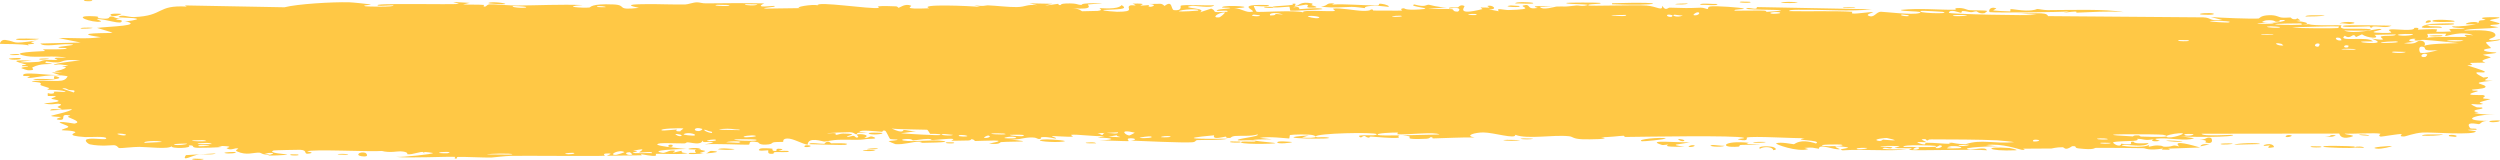 <svg width="125" height="8" viewBox="0 0 125 8" fill="none" xmlns="http://www.w3.org/2000/svg">
<path d="M9.672 7.936C9.749 7.926 10.06 7.951 10.195 7.946C10.042 8.054 9.393 7.973 9.672 7.936ZM23.486 0.143C23.374 0.17 23.262 0.196 23.151 0.223C23.468 0.24 23.895 0.221 24.19 0.246C24.238 0.25 24.113 0.327 24.227 0.33C24.341 0.334 24.319 0.229 24.485 0.218C24.671 0.205 25.523 0.278 25.818 0.277C26.922 0.27 28.035 0.21 29.141 0.253C27.999 0.331 29.15 0.41 29.469 0.376C29.54 0.368 29.529 0.173 30.674 0.222C31.402 0.254 30.73 0.533 31.945 0.393C31.011 0.198 31.929 0.211 32.661 0.205C32.788 0.204 33.807 0.233 34.257 0.224C34.411 0.221 34.646 0.119 34.85 0.116C34.991 0.115 35.097 0.171 35.306 0.168C36.28 0.155 37.237 0.151 38.213 0.17C37.643 0.432 38.66 0.282 38.706 0.294C38.938 0.366 37.887 0.386 38.303 0.43C38.884 0.422 39.464 0.414 40.045 0.406C39.569 0.374 40.676 0.185 40.88 0.271C40.79 0.039 43.527 0.473 43.944 0.395C44.031 0.379 43.463 0.264 44.78 0.317C44.923 0.323 44.869 0.393 44.944 0.386C44.989 0.382 45.26 0.159 45.549 0.282C45.654 0.327 44.979 0.474 46.462 0.415C45.871 0.188 48.518 0.292 49.005 0.349C48.908 0.318 48.81 0.288 48.713 0.258C49.194 0.34 49.281 0.263 49.39 0.267C49.827 0.284 50.428 0.361 50.835 0.354C51.311 0.346 51.312 0.205 51.868 0.26C51.736 0.229 51.604 0.198 51.473 0.167C51.856 0.174 52.24 0.182 52.623 0.189C51.735 0.376 52.815 0.198 52.886 0.194C52.999 0.187 52.836 0.264 53.026 0.254C53.046 0.253 53.017 0.181 53.31 0.173C53.921 0.156 53.824 0.246 54.081 0.245C54.104 0.245 54.022 0.18 54.465 0.165C55.874 0.116 54.458 0.214 54.404 0.223C54.333 0.235 54.816 0.506 53.62 0.41C54.022 0.441 54.062 0.56 54.107 0.563C54.147 0.566 54.843 0.549 54.882 0.545C55.224 0.504 54.923 0.422 54.989 0.408C55.044 0.396 55.882 0.502 56.079 0.256C56.48 0.483 55.848 0.462 55.175 0.497C55.077 0.544 55.816 0.589 55.855 0.589C56.808 0.589 56.28 0.402 56.488 0.282C56.598 0.22 56.986 0.347 56.628 0.18C57.493 0.162 56.968 0.259 57.024 0.274C57.108 0.295 57.411 0.247 57.449 0.253C57.504 0.263 57.311 0.321 57.53 0.341C57.567 0.344 57.92 0.244 57.465 0.197C58.073 0.211 58.023 0.126 58.229 0.297C58.648 -0.027 58.533 0.489 58.699 0.507C59.138 0.555 59.01 0.3 59.033 0.288C59.193 0.208 60.408 0.296 60.709 0.259C60.59 0.443 59.746 0.261 59.557 0.297C58.927 0.415 60.444 0.388 59.987 0.619C60.179 0.556 60.37 0.492 60.562 0.429C60.913 0.577 60.415 0.642 61.361 0.588C61.516 0.46 60.692 0.608 60.857 0.507C60.955 0.448 61.503 0.435 61.514 0.404C61.525 0.367 61.029 0.411 61.107 0.353C61.278 0.229 63.086 0.347 61.709 0.415C62.093 0.413 62.291 0.661 62.624 0.584C62.839 0.534 61.628 0.191 63.445 0.254C63.484 0.371 62.719 0.289 62.699 0.298C62.671 0.311 62.809 0.575 62.833 0.588C62.918 0.631 64.773 0.489 65.165 0.622C65.01 0.469 66.567 0.595 66.737 0.548C66.782 0.535 66.614 0.442 66.662 0.432C66.963 0.373 67.777 0.54 68.155 0.544C68.578 0.549 68.525 0.468 68.548 0.469C68.734 0.473 68.586 0.528 68.699 0.528C68.871 0.527 70.052 0.539 70.111 0.527C70.129 0.524 69.936 0.431 70.193 0.414C70.238 0.411 70.21 0.52 70.972 0.473C71.89 0.416 70.334 0.337 70.716 0.222C71.306 0.385 71.287 0.224 71.446 0.237C71.502 0.241 71.914 0.379 72.361 0.37C72.04 0.392 71.719 0.414 71.398 0.437C71.713 0.461 72.327 0.431 72.587 0.458C72.714 0.472 72.609 0.584 72.885 0.581C72.944 0.58 73.176 0.305 72.454 0.428C72.396 0.33 72.739 0.394 72.899 0.366C72.923 0.362 73.018 0.198 73.222 0.3C73.27 0.325 72.738 0.804 74.111 0.457C74.155 0.446 74.001 0.386 74.045 0.374C74.074 0.365 74.425 0.39 74.463 0.381C74.503 0.372 74.334 0.307 74.381 0.294C74.623 0.227 74.94 0.487 74.441 0.467C74.608 0.499 74.775 0.531 74.941 0.563C74.763 0.368 75.203 0.508 75.433 0.502C76.91 0.464 75.921 0.337 76.175 0.271C76.584 0.165 76.272 0.5 76.878 0.399C76.934 0.39 76.201 0.248 77.632 0.328C77.421 0.333 77.21 0.339 76.999 0.345C77.121 0.534 77.761 0.332 77.811 0.329C78.373 0.303 77.993 0.371 78.827 0.274C78.902 0.265 79.064 0.312 79.224 0.288C79.884 0.192 78.352 0.23 78.31 0.154C78.29 0.116 79.938 0.126 79.995 0.143C80.235 0.222 79.248 0.178 79.436 0.276C79.504 0.311 81.853 0.239 82.325 0.278C82.868 0.322 83.113 0.578 83.117 0.29C83.27 0.573 83.406 0.38 83.475 0.382C84.316 0.408 84.318 0.411 85.039 0.384C85.198 0.378 85.332 0.464 85.389 0.449C85.421 0.441 85.36 0.349 85.521 0.321C85.744 0.282 87.084 0.376 87.184 0.427C87.284 0.478 86.618 0.449 86.737 0.533C87.219 0.541 87.681 0.52 88.166 0.529C88.368 0.533 88.264 0.591 88.351 0.593C88.388 0.593 89.084 0.542 89.055 0.52C88.986 0.47 86.837 0.504 87.403 0.402C87.512 0.382 87.898 0.516 87.836 0.353C89.756 0.39 91.675 0.427 93.595 0.464C92.492 0.587 91.251 0.477 90.096 0.489C89.937 0.49 89.402 0.474 89.467 0.557C90.449 0.578 91.671 0.535 92.614 0.589C92.644 0.591 92.533 0.665 92.646 0.677C92.858 0.699 93.546 0.579 93.661 0.61C93.681 0.617 93.29 0.715 93.409 0.778C93.714 0.937 93.792 0.583 94.055 0.588C94.258 0.591 95.624 0.762 95.964 0.654C96.326 0.539 94.957 0.587 95.058 0.493C95.984 0.398 96.922 0.499 97.796 0.488C97.812 0.487 97.678 0.413 97.873 0.403C98.213 0.385 98.302 0.49 98.467 0.507C98.646 0.524 99.276 0.509 99.361 0.548C99.371 0.553 99.243 0.657 99.224 0.659C98.95 0.702 98.852 0.567 98.827 0.566C98.733 0.561 98.641 0.612 98.555 0.609C98.414 0.604 98.336 0.556 98.15 0.552C98.022 0.549 98.146 0.641 98.022 0.637C97.977 0.635 97.487 0.425 97.441 0.639C97.427 0.706 101.435 0.793 101.835 0.739C101.492 0.713 101.148 0.688 100.804 0.662C101.502 0.725 102.34 0.554 102.4 0.806C104.988 0.827 107.575 0.848 110.163 0.868C110.625 0.89 110.372 1.052 111.132 1.005C110.936 0.953 110.739 0.902 110.543 0.85C110.932 0.886 112.659 0.957 112.938 0.924C112.975 0.919 113.025 0.772 113.456 0.76C113.839 0.748 113.901 0.859 114.105 0.88C114.277 0.897 114.47 0.868 114.521 0.874C114.56 0.879 114.576 0.947 114.67 0.958C114.967 0.995 114.726 0.805 115.021 1.023C114.949 1.031 114.878 1.039 114.806 1.048C115.165 1.079 115.655 1.178 115.126 1.227C115.035 1.235 115.113 1.17 115.046 1.17C112.392 1.182 114.511 1.309 115.441 1.208C115.68 1.304 117.018 1.245 117.063 1.264C117.125 1.292 116.895 1.369 117.196 1.436C117.259 1.45 119.048 1.396 118.404 1.524C118.271 1.551 117.413 1.523 117.206 1.527C117.693 1.731 118.834 1.438 118.962 1.446C119.479 1.478 117.968 1.623 119.134 1.647C120.03 1.665 119.188 1.528 119.533 1.47C119.727 1.437 120.741 1.588 120.714 1.393C121.062 1.372 120.858 1.475 120.901 1.483C120.943 1.489 121.628 1.431 121.85 1.472C121.877 1.477 121.792 1.578 121.82 1.587C121.874 1.601 122.535 1.581 122.561 1.572C122.578 1.566 122.421 1.477 122.485 1.456C122.561 1.431 123.196 1.452 123.231 1.427C123.281 1.388 122.496 1.413 122.627 1.314C122.988 1.339 123.577 1.273 123.816 1.193C123.758 1.216 123.407 1.219 123.285 1.211C123.343 1.066 124.095 1.068 123.838 1.183C124.002 1.121 123.89 1.088 123.982 1.03C124.006 1.015 124.239 1.012 124.283 0.987C124.289 0.982 124.049 0.927 124.097 0.898C124.184 0.844 124.889 0.856 124.947 0.87C125.109 0.91 124.534 0.958 124.487 1.019C124.48 1.029 124.968 1.149 124.976 1.159C125.004 1.273 124.461 1.191 124.523 1.294C124.657 1.315 124.792 1.337 124.926 1.359C124.408 1.462 123.448 1.409 123.201 1.527C123.97 1.492 124.774 1.496 124.773 1.762C124.772 1.874 124.44 1.94 124.453 1.968C124.502 2.07 124.963 1.959 124.98 1.965C124.994 1.971 125 1.977 125 1.983C125 1.983 125 1.983 125 1.983C125 2.042 124.343 2.085 124.311 2.113C124.255 2.161 124.548 2.36 124.547 2.404C124.537 2.413 124.069 2.46 124.227 2.537C124.387 2.615 124.796 2.616 124.81 2.624C124.888 2.671 124.173 2.713 124.151 2.741C124.14 2.754 124.524 2.84 124.536 2.864C124.545 2.889 124.253 2.942 124.138 3.02C124.052 3.078 124.302 3.122 124.258 3.131C124.227 3.137 123.55 3.136 123.517 3.146C123.468 3.161 123.626 3.23 123.603 3.247C123.57 3.272 123.352 3.247 123.38 3.272C123.402 3.291 124.248 3.529 124.243 3.592C124.233 3.7 123.337 3.451 124.171 3.878C124.177 3.881 124.38 3.851 124.385 3.853C124.511 3.932 123.86 4.053 124.656 4.032C123.175 4.168 124.472 4.194 124.252 4.376C124.168 4.446 123.594 4.475 123.591 4.486C123.647 4.575 123.83 4.506 123.892 4.549C123.926 4.574 123.412 4.667 123.528 4.728C123.588 4.76 124.133 4.749 124.156 4.755C124.371 4.813 124.107 4.875 124.154 4.916C124.186 4.944 124.515 4.946 124.523 4.951C124.537 4.961 124.09 5.072 123.997 5.111C123.927 5.141 124.192 5.189 124.143 5.202C123.845 5.28 123.213 5.08 123.822 5.36C123.86 5.378 124.09 5.371 124.097 5.374C124.24 5.453 123.815 5.46 123.739 5.525C123.608 5.637 124.219 5.575 123.711 5.654C124.092 5.727 124.304 5.724 124.75 5.704C123.516 5.761 123.081 6.051 124.45 6.043C124.015 6.039 124.063 6.203 123.933 6.206C123.852 6.207 123.22 6.044 123.51 6.41C123.546 6.455 123.93 6.397 123.81 6.491C122.889 6.467 123.79 6.55 123.791 6.563C123.779 6.778 121.529 6.601 121.142 6.626C120.693 6.654 120.294 6.824 120.197 6.824C119.876 6.824 120.142 6.738 120.071 6.707C119.998 6.675 119.085 6.84 119.04 6.831C118.863 6.795 119.042 6.693 119.024 6.688C118.805 6.625 117.579 6.705 117.236 6.681C117.247 6.747 117.936 6.753 117.506 6.859C117.005 6.983 116.976 6.691 116.963 6.678C114.668 6.681 112.373 6.684 110.078 6.687C110.107 6.842 111.607 6.725 111.641 6.745C111.842 6.866 109.307 6.864 108.996 6.809C109.233 6.843 109.469 6.876 109.705 6.91C109.302 7.088 108.409 6.856 107.826 6.935C107.637 6.961 107.999 7.03 107.992 7.034C107.78 7.104 107.44 7.05 107.694 6.957C107.177 7.046 107.253 6.948 106.856 6.94C106.835 6.94 107.006 7.012 106.692 7.042C106.545 7.056 105.76 7.056 105.655 7.119C105.612 7.146 106.01 7.425 106.059 7.185C106.912 7.302 106.332 7.075 106.663 7.081C106.714 7.082 106.597 7.216 107.432 7.153C107.273 7.395 106.312 7.214 106.147 7.243C105.807 7.303 107.207 7.428 107.464 7.24C107.344 7.429 107.564 7.265 107.876 7.273C108.218 7.281 108.069 7.338 108.254 7.338C108.759 7.339 108.55 7.206 108.966 7.326C108.56 6.954 109.68 7.277 110.006 7.375C109.475 7.393 108.944 7.412 108.413 7.431C108.444 7.451 108.474 7.47 108.504 7.49C108.364 7.487 108.225 7.484 108.085 7.481C108.107 7.463 108.13 7.444 108.152 7.425C107.431 7.547 107.255 7.41 107.196 7.409C106.439 7.393 105.564 7.394 104.799 7.394C104.684 7.394 104.763 7.515 103.926 7.42C103.659 7.39 103.911 7.295 103.608 7.309C103.23 7.566 103.237 7.361 103.124 7.361C102.801 7.361 102.604 7.425 102.574 7.425C102.175 7.435 101.59 7.425 101.152 7.434C101.144 7.435 101.372 7.514 101.087 7.491C100.987 7.482 100.09 7.145 99.306 7.255C99.51 7.278 99.714 7.301 99.918 7.323C99.678 7.291 97.998 7.377 98.409 7.467C98.661 7.522 99.275 7.305 99.343 7.514C98.784 7.451 95.696 7.545 95.455 7.496C95.422 7.489 95.626 7.421 95.581 7.413C95.545 7.406 94.838 7.422 94.744 7.396C94.688 7.381 95 7.339 94.975 7.314C94.953 7.297 94.069 7.268 94.019 7.353C94.236 7.319 94.846 7.349 94.526 7.42C94.485 7.429 94.272 7.374 94.222 7.386C93.758 7.49 95.144 7.465 95.358 7.466C94.488 7.574 93.141 7.446 92.133 7.517C91.726 7.446 92.737 7.409 92.276 7.35C91.32 7.229 92.022 7.448 91.992 7.457C91.754 7.529 90.945 7.146 90.945 7.437C90.598 7.393 90.71 7.356 90.221 7.395C90.285 7.415 90.35 7.435 90.414 7.455C89.871 7.624 88.721 7.198 88.807 7.166C89.039 7.079 89.638 7.214 89.689 7.211C89.764 7.206 89.974 6.91 90.802 7.175C91.141 6.977 89.489 7.041 90.241 6.906C89.733 6.928 87.644 6.79 87.344 6.877C87.308 6.888 87.475 7.086 86.959 6.985C86.714 6.937 87.305 6.935 87.192 6.89C86.848 6.752 82.156 6.84 81.265 6.848C81.207 6.848 81.228 6.787 81.171 6.787C80.997 6.789 80.361 6.88 80.048 6.852C80.696 6.966 79.438 6.974 79.118 6.962C78.633 6.943 78.663 6.835 78.453 6.812C77.645 6.724 76.392 6.98 75.764 6.74C75.799 6.978 74.678 6.624 74.168 6.622C73.769 6.62 73.19 6.777 73.728 6.873C73.039 6.862 72.314 6.906 71.667 6.921C71.56 6.923 71.707 6.853 71.525 6.859C71.508 6.86 71.486 6.929 71.329 6.937C70.037 6.997 70.665 6.85 70.424 6.807C70.288 6.783 70.188 6.771 70.115 6.767C70.868 6.754 71.737 6.727 71.97 6.725C71.772 6.572 70.3 6.754 69.869 6.713C69.854 6.711 69.906 6.628 69.891 6.627C69.891 6.627 69.89 6.627 69.89 6.627C69.728 6.621 68.7 6.652 68.912 6.751C68.968 6.778 69.442 6.778 70.004 6.769C69.852 6.788 69.965 6.882 69.938 6.886C69.613 6.932 68.816 6.841 68.533 6.828C68.469 6.825 68.473 6.886 68.463 6.886C68.206 6.872 68.311 6.7 68.047 6.877C67.582 6.663 68.92 6.846 68.826 6.707C68.753 6.599 65.781 6.657 65.79 6.826C65.78 6.808 65.739 6.785 65.655 6.76C65.469 6.703 64.642 6.721 64.499 6.752C64.475 6.758 64.485 6.922 64.455 6.923C64.38 6.927 63.369 6.799 62.992 6.896C63.196 6.918 63.399 6.941 63.603 6.964C62.372 6.966 62.562 7.015 62.972 7.064C62.993 7.064 63.013 7.07 63.033 7.071C63.351 7.107 63.758 7.142 63.764 7.155C63.788 7.204 61.699 7.232 62.1 7.08C62.156 7.059 63.123 7.127 62.644 7.018C62.561 6.999 61.94 7.03 61.907 7.018C61.689 6.939 63.045 6.833 62.879 6.72C62.55 6.828 62.128 6.771 61.75 6.799C61.579 6.811 61.536 6.894 61.515 6.895C61.199 6.916 61.376 6.83 61.271 6.833C61.214 6.834 60.59 7.017 60.708 6.765C58.652 6.95 60.139 6.95 61.4 6.936C61.002 7.028 60.221 6.984 59.87 7.005C59.744 7.013 59.819 7.097 59.606 7.114C59.169 7.148 57.081 7.052 56.538 7.029C56.872 6.999 56.774 6.907 56.516 6.914C56.258 6.92 56.475 7.043 56.425 7.056C56.371 7.069 55.161 7.011 54.96 7.027C55.87 6.983 55.665 6.891 54.892 6.882C55.004 6.856 55.115 6.829 55.227 6.803C54.774 6.84 53.822 6.7 53.56 6.742C53.519 6.748 53.666 6.825 53.643 6.829C53.413 6.862 52.632 6.783 52.596 6.81C52.565 6.831 52.898 6.896 52.774 6.928C52.748 6.934 52.427 6.83 52.111 6.856C51.993 6.865 52.064 6.938 52.034 6.942C51.788 6.977 51.933 6.855 51.483 6.875C51.152 6.889 50.907 7.009 50.45 6.969C51.948 7.122 50.689 7.058 50.063 7.105C49.962 7.112 50.048 7.244 49.448 7.18C50.725 6.941 49.084 7.053 48.749 7.051C48.73 7.05 48.724 6.963 48.56 6.961C48.546 6.962 48.566 7.02 48.413 7.025C46.962 7.068 47.89 7.001 47.614 6.943C47.497 6.918 46.791 7.001 46.601 7.003C46.557 7.004 46.578 6.942 46.409 6.945C46.109 6.949 45.842 7.014 45.644 7.02C45.621 7.02 45.62 6.923 45.246 6.955C45.141 6.963 45.023 6.998 45.172 7.025C45.668 7.117 46.608 6.959 47.168 7.05C47.678 7.133 46.068 7.141 45.984 7.141C45.953 7.141 46.268 7.094 45.948 7.084C45.675 7.076 45.177 7.243 44.77 7.207C44.739 7.204 44.414 7.062 44.429 7.054C44.443 7.048 44.942 7.018 44.869 6.977C44.861 6.972 44.544 6.973 44.502 6.942C44.452 6.905 44.315 6.541 44.247 6.532C44.073 6.51 44.186 6.593 44.074 6.587C43.833 6.575 42.997 6.467 42.97 6.593C43.108 6.601 43.246 6.608 43.384 6.616C42.615 6.629 42.943 6.682 42.834 6.706C42.717 6.732 42.75 6.621 42.491 6.61C42.434 6.608 41.351 6.631 41.37 6.678C41.97 6.604 41.748 6.741 41.775 6.743C41.88 6.752 42.014 6.675 42.155 6.677C43.146 6.689 42.147 6.81 42.381 6.841C42.461 6.852 42.622 6.786 42.656 6.79C42.767 6.8 42.769 6.886 42.843 6.879C43.016 6.863 42.814 6.742 42.828 6.735C42.982 6.659 43.587 6.754 43.21 6.886C43.437 6.934 43.463 6.773 43.642 6.837C43.999 6.965 43.465 6.932 43.32 6.953C42.801 7.029 42.647 6.968 41.912 6.989C41.647 6.996 41.334 7.074 41.211 7.079C41.134 7.081 40.403 6.81 40.382 7.235C40.098 7.194 39.652 6.913 39.36 6.926C39.097 6.938 39.181 7.088 39.156 7.094C39.119 7.103 38.801 7.092 38.694 7.113C38.568 7.138 38.631 7.195 38.431 7.219C37.934 7.277 37.947 7.123 37.896 7.113C37.303 6.998 37.563 7.216 37.431 7.234C37.309 7.25 35.592 7.166 35.231 7.221C35.378 7.19 35.525 7.16 35.672 7.129C35.409 7.033 35.13 7.189 35.125 7.018C35.072 7.295 34.529 7.11 34.365 7.117C34.301 7.12 34.306 7.167 34.226 7.169C33.911 7.177 33.203 7.14 33.032 7.164C32.295 7.267 34.18 7.438 34.329 7.449C34.032 7.446 32.351 7.508 33.123 7.641C33.243 7.662 33.454 7.538 33.522 7.533C33.976 7.501 33.618 7.612 33.654 7.623C33.715 7.64 34.014 7.532 34.092 7.545C34.119 7.549 33.949 7.65 34.382 7.652C34.169 7.75 32.952 7.67 32.792 7.693C32.736 7.701 33.092 7.91 32.05 7.707C32.063 7.726 32.075 7.746 32.087 7.765C31.507 7.773 30.927 7.781 30.347 7.789C30.41 7.745 30.735 7.655 30.325 7.674C30.089 7.685 30.264 7.784 30.242 7.787C30.03 7.815 26.28 7.781 25.553 7.793C25.306 7.796 24.617 7.876 24.564 7.878C24.25 7.886 23.137 7.834 22.915 7.845C22.777 7.852 22.908 7.935 22.785 7.931C22.669 7.927 22.789 7.847 22.755 7.844C22.471 7.815 20.32 7.92 19.81 7.844C20.122 7.867 21.68 7.707 21.648 7.65C21.642 7.642 21.263 7.581 21.185 7.611C21.056 7.541 20.613 7.753 20.372 7.711C20.345 7.707 20.452 7.588 20.022 7.566C19.874 7.559 19.486 7.652 19.095 7.548C18.53 7.598 15.558 7.444 15.354 7.571C15.348 7.578 15.767 7.622 15.484 7.674C15.108 7.744 15.446 7.51 15.008 7.489C14.942 7.486 13.723 7.51 13.683 7.524C13.314 7.656 14.379 7.709 14.364 7.725C14.327 7.763 13.442 7.786 13.406 7.777C13.372 7.768 14.094 7.594 13.226 7.66C13.326 7.681 13.425 7.701 13.524 7.722C13.117 7.763 13.078 7.642 12.979 7.635C12.672 7.612 12.339 7.795 11.847 7.568C11.717 7.508 11.933 7.442 11.917 7.433C11.761 7.352 11.561 7.568 11.326 7.407C11.308 7.395 11.855 7.298 10.899 7.298C10.965 7.313 11.031 7.329 11.097 7.344C10.962 7.379 9.994 7.399 9.864 7.391C9.483 7.367 9.815 7.256 9.433 7.27C9.678 7.422 8.515 7.442 8.582 7.311C8.42 7.475 7.432 7.348 6.967 7.344C6.674 7.342 6.077 7.414 5.984 7.405C5.87 7.395 5.905 7.283 5.7 7.258C5.642 7.251 5.032 7.333 4.497 7.217C4.393 7.194 4.175 7.004 4.368 6.957C4.698 6.875 5.322 7.029 5.314 6.916C5.305 6.796 4.464 6.867 4.238 6.852C3.193 6.779 3.797 6.651 3.77 6.612C3.7 6.518 3.129 6.521 3.105 6.513C3.007 6.475 3.411 6.401 3.417 6.343C3.425 6.269 2.875 6.134 3 6.108C3.179 6.073 3.684 6.185 3.716 6.18C4.134 6.107 3.562 5.934 3.404 5.85C3.356 5.824 3.547 5.781 3.507 5.773C2.902 5.657 3.379 6.016 2.977 5.992C2.618 5.97 3.08 5.857 3.066 5.851C3.049 5.844 2.619 5.838 2.552 5.797C2.519 5.777 3.635 5.556 3.588 5.457C3.232 5.479 2.876 5.501 2.52 5.523C2.492 5.394 3.004 5.489 3.057 5.476C3.164 5.449 2.867 5.384 2.879 5.343C2.886 5.317 3.235 5.224 2.92 5.186C2.812 5.173 2.584 5.263 2.19 5.171C3.563 5.053 2.611 4.98 2.571 4.935C2.531 4.889 3.187 4.781 2.391 4.8C2.357 4.549 2.408 4.721 2.634 4.677C2.911 4.622 2.271 4.54 3.283 4.602C3.226 4.485 2.412 4.493 2.369 4.484C2.332 4.475 2.513 4.417 2.448 4.398C1.686 4.171 2.21 4.274 1.989 4.129C1.969 4.116 1.248 4.063 1.797 4.041C2.797 4.003 3.214 4.17 3.382 3.813C2.643 3.659 1.747 3.889 1.522 3.893C1.178 3.898 1.535 3.825 1.492 3.805C1.478 3.799 1.181 3.805 1.177 3.799C0.966 3.527 2.497 3.794 2.979 3.747C2.85 3.706 2.721 3.666 2.591 3.625C2.767 3.623 2.942 3.622 3.117 3.62C2.282 3.538 3.088 3.589 3.296 3.369C3.343 3.32 2.794 3.404 3.42 3.267C2.958 3.235 3.106 3.19 2.688 3.252C2.699 3.164 3.639 3.065 4.01 3.019C2.699 2.92 3.447 3.244 2.314 3.073C2.104 3.182 2.645 3.161 2.6 3.179C2.442 3.243 2.071 3.141 1.624 3.368C1.551 3.405 1.859 3.52 1.403 3.514C1.353 3.513 1.062 3.415 1.066 3.408C1.105 3.331 1.392 3.36 1.404 3.328C1.415 3.298 1.094 3.316 1.093 3.308C1.083 3.211 1.361 3.271 1.321 3.241C1.234 3.175 0.079 2.968 1.586 3.029C0.334 3.137 1.426 3.135 1.913 3.093C2.037 3.083 2.069 3.025 2.246 3.005C2.473 2.979 2.74 3.007 2.858 2.996C2.985 2.985 2.264 2.849 3.306 2.89C2.776 2.754 1.84 2.898 1.319 2.804C0.268 2.612 2.051 2.571 2.237 2.552C2.287 2.547 2.121 2.469 2.154 2.465C2.208 2.457 3.22 2.493 3.32 2.429C3.419 2.365 2.949 2.432 2.918 2.365C2.896 2.32 4.117 2.24 3.456 2.209C3.001 2.188 2.161 2.369 2.02 2.175C2.69 2.159 3.36 2.142 4.03 2.126C3.663 2.052 3.296 1.978 2.929 1.904C3.681 1.881 4.332 1.964 5.046 1.858C3.33 1.621 5.603 1.669 5.628 1.64C5.636 1.623 4.961 1.43 4.852 1.395C5.451 1.321 7.269 1.285 6.205 1.047C6.399 1.1 6.866 0.968 6.86 0.958C6.801 0.853 5.781 0.921 5.947 0.826C6.14 0.716 6.41 0.865 6.707 0.853C8.229 0.791 7.811 0.243 9.337 0.329C9.307 0.31 9.277 0.29 9.246 0.271C10.905 0.302 12.564 0.333 14.223 0.364C14.872 0.197 16.599 0.095 17.448 0.113C17.619 0.117 18.457 0.205 18.521 0.22C18.638 0.25 17.993 0.261 18.285 0.316C18.346 0.328 19.766 0.364 19.665 0.271C19.506 0.26 19.008 0.307 18.926 0.285C18.353 0.127 22.731 0.253 22.948 0.19C22.851 0.159 22.754 0.129 22.657 0.098C22.933 0.113 23.21 0.128 23.486 0.143ZM10.792 7.67C10.626 7.765 10.211 7.694 9.965 7.72C9.626 7.757 9.049 8.119 9.298 7.756C9.796 7.728 10.294 7.699 10.792 7.67ZM18.072 7.811C17.738 7.76 17.997 7.557 18.271 7.642C18.302 7.651 18.524 7.879 18.072 7.811ZM14.57 7.714C14.585 7.712 14.873 7.717 14.883 7.72C15.142 7.802 14.272 7.785 14.57 7.714ZM31.487 7.61C31.119 7.619 31.386 7.803 31.615 7.728C31.629 7.723 31.512 7.61 31.487 7.61ZM31.226 7.606C30.94 7.441 30.364 7.775 30.822 7.741C30.866 7.738 31.239 7.614 31.226 7.606ZM16.882 7.73C16.919 7.667 17.264 7.697 17.411 7.712C17.407 7.77 17.026 7.723 16.882 7.73ZM25.618 7.712C25.633 7.663 24.435 7.665 24.353 7.731C24.542 7.703 25.604 7.757 25.618 7.712ZM28.689 7.643C28.659 7.634 28.245 7.647 28.257 7.691C28.459 7.749 28.826 7.682 28.689 7.643ZM34.794 7.646C34.816 7.635 34.506 7.355 35.24 7.539C35.348 7.566 34.963 7.639 35.002 7.649C35.082 7.669 35.145 7.678 35.196 7.679C34.854 7.702 34.499 7.713 34.465 7.696C34.303 7.616 34.784 7.65 34.794 7.646ZM37.999 7.438C38.069 7.392 38.519 7.416 38.621 7.435C38.639 7.439 38.562 7.558 38.765 7.549C38.928 7.542 38.684 7.419 39.001 7.439C39.322 7.459 38.894 7.546 38.922 7.552C38.959 7.56 39.455 7.505 39.439 7.577C39.428 7.63 38.897 7.594 38.766 7.605C38.598 7.619 38.801 7.707 38.521 7.689C38.344 7.677 38.442 7.522 38.405 7.514C38.374 7.508 37.757 7.597 37.999 7.438C37.999 7.438 37.999 7.438 37.999 7.438ZM35.289 7.672C35.263 7.678 35.233 7.68 35.196 7.679C35.227 7.677 35.258 7.675 35.289 7.672ZM11.757 7.603C11.931 7.65 11.415 7.711 11.22 7.649C11.217 7.599 11.729 7.595 11.757 7.603ZM35.606 7.546C36.114 7.585 35.74 7.638 35.289 7.672C35.432 7.643 35.435 7.534 35.606 7.546ZM21.185 7.611C21.206 7.622 21.22 7.64 21.221 7.67C21.165 7.638 21.16 7.62 21.185 7.611ZM22.37 7.664C22.776 7.574 21.951 7.577 21.956 7.642C21.958 7.666 22.353 7.667 22.37 7.664ZM31.959 7.619C31.922 7.61 32.499 7.339 31.661 7.543C32.109 7.575 31.637 7.604 31.644 7.628C31.662 7.696 32.413 7.631 32.58 7.66C32.71 7.538 32.082 7.648 31.96 7.619C31.96 7.619 31.96 7.619 31.959 7.619ZM43.775 7.503C43.673 7.575 43.35 7.552 43.132 7.548C43.233 7.476 43.556 7.499 43.775 7.503ZM100.811 7.514C99.317 7.58 99.124 7.288 100.49 7.403C100.517 7.406 100.901 7.484 100.811 7.514ZM87.993 7.438C87.852 7.311 88.318 7.29 88.624 7.343C88.693 7.355 88.949 7.484 88.657 7.509C88.666 7.355 88.214 7.296 87.993 7.438ZM35.893 7.465C36.041 7.38 36.496 7.44 36.736 7.453C36.59 7.523 36.105 7.491 35.893 7.465ZM95.903 7.361C95.746 7.352 95.639 7.463 95.666 7.472C95.788 7.514 96.082 7.424 95.903 7.361ZM34.423 7.452C34.402 7.401 35.005 7.352 35.047 7.478C34.919 7.469 34.438 7.484 34.423 7.452ZM43.364 7.465C43.27 7.44 43.755 7.393 43.901 7.419C43.89 7.473 43.425 7.482 43.364 7.465ZM93.369 7.399C93.228 7.389 92.875 7.386 92.836 7.431C92.788 7.487 93.304 7.468 93.369 7.399ZM119.598 7.302C119.615 7.322 119.07 7.467 118.827 7.431C118.367 7.361 119.578 7.288 119.598 7.302ZM97.393 7.304C97.838 7.41 97.344 7.308 97.364 7.419C97.663 7.423 98.407 7.428 97.895 7.319C97.796 7.298 97.532 7.311 97.393 7.304ZM96.983 7.267C96.935 7.303 96.615 7.416 96.892 7.408C97.02 7.404 97.226 7.278 96.983 7.267ZM116.218 7.352C115.82 7.253 117.646 7.306 117.699 7.323C117.727 7.332 117.745 7.341 117.755 7.348C117.822 7.317 118.167 7.311 118.207 7.39C118.104 7.384 117.821 7.391 117.788 7.382C117.774 7.378 117.764 7.375 117.756 7.371C117.635 7.439 116.295 7.37 116.218 7.352ZM113.192 7.251C113.648 7.106 113.728 7.352 113.689 7.36C113.193 7.461 113.516 7.279 113.501 7.271C113.466 7.256 113.114 7.341 113.193 7.251C113.193 7.251 113.192 7.251 113.192 7.251ZM115.598 7.311C115.617 7.308 115.999 7.316 116.015 7.319C116.329 7.402 115.246 7.381 115.598 7.311ZM40.414 7.265C40.688 7.29 40.419 7.38 40.237 7.348C40.222 7.344 40.172 7.244 40.414 7.265ZM96.764 7.292C96.701 7.274 95.075 7.21 95.173 7.347C95.311 7.331 97.158 7.401 96.764 7.292ZM84.618 7.258C84.904 7.259 84.592 7.388 84.439 7.34C84.382 7.322 84.545 7.258 84.618 7.258ZM33.61 7.335C33.313 7.405 33.374 7.168 33.632 7.249C33.642 7.252 33.622 7.332 33.61 7.335ZM86.907 7.333C85.919 7.411 86.153 7.002 87.438 7.14C87.398 7.158 87.358 7.176 87.317 7.194C88.801 7.256 87.419 7.223 87.056 7.246C86.918 7.255 87.033 7.323 86.908 7.333C86.908 7.333 86.908 7.333 86.907 7.333ZM83.11 7.251C82.158 6.96 83.976 7.149 84.497 7.111C83.992 7.231 83.334 7.213 84.228 7.336C82.92 7.36 83.465 7.244 83.413 7.234C83.351 7.224 83.151 7.263 83.11 7.251ZM85.621 7.249C85.676 7.24 86.091 7.299 86.24 7.29C86.031 7.389 85.256 7.306 85.621 7.249ZM110.019 7.318C110.053 7.24 110.138 7.183 110.466 7.212C110.364 7.251 110.156 7.285 110.019 7.318ZM10.477 7.261C10.252 7.256 9.803 7.226 9.941 7.308C9.956 7.315 10.477 7.307 10.477 7.261ZM92.043 7.229C91.996 7.219 90.756 7.213 91.184 7.298C91.313 7.324 92.441 7.313 92.043 7.229ZM98.462 7.238C98.358 7.238 97.936 7.252 97.928 7.271C97.899 7.334 98.416 7.299 98.462 7.238ZM9.341 7.182C9.311 7.174 8.623 7.188 8.698 7.226C8.842 7.297 9.442 7.209 9.341 7.182ZM41.411 7.083C41.469 7.08 41.545 7.165 41.565 7.166C41.612 7.167 42.665 7.134 42.263 7.243C42.195 7.261 40.68 7.219 40.483 7.209C40.407 7.093 41.054 7.203 41.212 7.191C41.239 7.189 41.257 7.092 41.411 7.084C41.411 7.083 41.411 7.083 41.411 7.083ZM111.723 7.236C111.77 7.162 113.008 7.113 112.994 7.203C112.57 7.214 112.147 7.225 111.723 7.236ZM111.095 7.224C110.83 7.172 111.449 7.154 111.631 7.177C111.633 7.227 111.133 7.231 111.095 7.224ZM96.113 6.963C95.989 6.981 96.371 7.089 96.286 7.109C96.231 7.122 95.953 7.082 95.864 7.116C95.839 7.126 96.123 7.228 96.205 7.223C96.321 7.217 96.208 7.138 96.335 7.137C96.758 7.136 97.132 7.192 97.528 7.191C97.563 7.191 97.286 7.135 97.591 7.135C97.638 7.135 97.921 7.219 98.286 7.207C99.091 6.947 99.682 7.202 100.704 7.108C100.666 7.084 99.901 7.019 99.856 7.016C99.002 6.974 97.472 6.969 96.577 6.968C96.348 6.968 96.459 7.023 96.36 7.025C96.282 7.026 96.375 6.925 96.113 6.963ZM10.597 7.205C10.49 7.104 10.113 7.168 9.872 7.163C9.957 7.254 10.362 7.183 10.597 7.205ZM105.536 7.145C105.415 7.149 105.041 7.118 105.01 7.149C104.97 7.189 105.51 7.214 105.536 7.145ZM47.35 7.112C47.361 7.109 47.652 7.115 47.663 7.118C47.922 7.199 47.051 7.182 47.35 7.112ZM54.291 7.131C54.511 7.119 54.733 7.087 54.807 7.169C54.667 7.157 54.265 7.189 54.291 7.131ZM63.867 7.129C63.822 7.021 64.484 7.091 64.609 7.101C64.563 7.149 63.901 7.207 63.867 7.129ZM109.971 6.98C110.376 6.986 110.291 6.823 110.548 6.897C110.59 6.909 110.725 7.249 110.28 7.122C110.2 7.099 110.513 7.018 109.971 6.98ZM87.647 7.143C87.75 7.072 88.072 7.093 88.29 7.099C88.241 7.152 87.802 7.138 87.647 7.143ZM8.097 7.1C7.908 6.999 7.03 7.074 7.247 7.141C7.278 7.149 7.974 7.096 8.097 7.1ZM36.922 7.14C37.283 7.06 36.536 7.036 36.3 7.113C36.407 7.108 36.898 7.145 36.922 7.14ZM61.567 7.07C61.585 7.067 61.967 7.075 61.984 7.079C62.298 7.161 61.215 7.14 61.567 7.07ZM52.009 7.001C52.147 6.935 53.053 6.988 53.256 7.053C53.061 7.149 51.837 7.082 52.009 7.001ZM108.305 7.026C108.594 7.023 108.868 7.043 109.133 7.071C109.077 7.126 108.336 7.067 108.305 7.026ZM62.972 7.064C62.993 7.064 63.013 7.07 63.033 7.071C63.012 7.069 62.992 7.066 62.972 7.064ZM101.84 6.987C101.598 6.966 101.648 7.066 101.663 7.069C101.845 7.102 102.114 7.012 101.84 6.987ZM10.32 7.056C10.237 6.965 9.829 7.035 9.595 7.014C9.663 7.085 10.132 7.065 10.32 7.056ZM82.091 7.064C81.787 6.966 83.024 6.852 83.285 6.915C83.304 6.976 82.135 7.078 82.091 7.064ZM35.801 7.003C35.777 6.932 35.258 7.018 35.368 7.052C35.438 7.073 35.816 7.048 35.801 7.003ZM83.907 6.957C84.023 6.935 84.294 7.005 84.199 7.048C84.076 7.103 83.877 6.963 83.907 6.957ZM94.338 6.899C94.287 6.889 93.603 6.962 93.886 7.034C94.082 7.085 94.113 6.982 94.159 6.981C94.211 6.982 95.308 7.108 94.338 6.899ZM75.16 7.002C75.418 6.975 75.73 7.007 76 7.005C75.89 7.049 75.27 7.061 75.16 7.002ZM37.805 6.984C37.742 6.956 36.036 6.938 37.005 7.027C37.062 7.032 37.995 7.072 37.805 6.984ZM109.971 6.98C109.92 6.979 109.861 6.975 109.793 6.968C109.861 6.971 109.92 6.976 109.971 6.98ZM105.372 6.969C105.466 6.917 104.996 6.903 104.857 6.931C104.815 6.994 105.36 6.976 105.372 6.969ZM76.021 6.933C76.176 6.903 76.459 6.935 76.651 6.931C76.618 6.979 76.088 6.982 76.021 6.933ZM65.099 6.878C65.408 6.907 65.788 6.894 65.793 6.835C65.8 6.844 65.815 6.854 65.84 6.864C65.865 6.874 66.196 6.846 66.339 6.866C67.2 6.986 63.016 6.936 65.441 6.77C65.327 6.806 65.213 6.842 65.099 6.878ZM50.782 6.862C50.606 6.79 50.115 6.88 50.243 6.908C50.332 6.928 50.957 6.934 50.782 6.862ZM57.527 6.819C57.475 6.807 56.995 6.857 56.983 6.895C57.258 6.934 57.766 6.879 57.527 6.819ZM49.434 6.778C49.324 6.767 49.184 6.883 49.197 6.888C49.308 6.93 49.619 6.842 49.434 6.778ZM109.132 6.668C108.969 6.635 108.447 6.719 108.333 6.795C108.312 6.78 108.255 6.761 108.151 6.738C108.151 6.738 108.151 6.738 108.152 6.738C108.01 6.707 103.793 6.673 106.622 6.82C106.71 6.825 106.589 6.756 106.95 6.769C106.974 6.769 106.986 6.825 107.059 6.828C107.228 6.834 108.13 6.869 108.311 6.824C108.313 6.835 108.324 6.844 108.349 6.854C108.572 6.934 109.259 6.694 109.132 6.668ZM58.477 6.809C58.381 6.788 58.075 6.808 58.044 6.857C58.195 6.882 58.701 6.857 58.477 6.809ZM37.752 6.782C37.556 6.741 37.057 6.817 37.208 6.857C37.3 6.882 37.979 6.828 37.752 6.782ZM55.419 6.835C56.546 6.894 55.688 6.831 55.861 6.758C55.713 6.784 55.566 6.81 55.419 6.835ZM114.348 6.855C114.168 6.838 114.38 6.695 114.577 6.773C114.639 6.798 114.449 6.864 114.348 6.855ZM122.462 6.811C122.309 6.684 123.058 6.758 122.766 6.845C122.753 6.848 122.473 6.815 122.462 6.811ZM116.792 6.759C116.67 6.845 116.591 6.855 116.247 6.834C116.756 6.81 116.284 6.733 116.792 6.759ZM65.79 6.826C65.792 6.829 65.794 6.832 65.793 6.835C65.791 6.832 65.79 6.829 65.79 6.826ZM48.375 6.8C48.233 6.727 47.838 6.733 47.956 6.806C47.967 6.813 48.317 6.854 48.375 6.8ZM108.333 6.795C108.352 6.808 108.342 6.817 108.311 6.824C108.31 6.814 108.318 6.805 108.333 6.795ZM50.497 6.741C50.483 6.795 51.085 6.816 51.109 6.81C51.455 6.716 50.746 6.737 50.497 6.741ZM33.773 6.705C33.742 6.711 33.942 6.852 34.065 6.796C34.16 6.754 33.889 6.683 33.773 6.705ZM117.959 6.724C118.15 6.724 118.418 6.724 118.467 6.791C118.34 6.78 117.955 6.773 117.959 6.724ZM122.169 6.719C121.944 6.797 121.429 6.797 121.101 6.784C121.095 6.681 121.958 6.743 122.169 6.719ZM109.649 6.707C109.634 6.702 109.156 6.671 109.221 6.741C109.316 6.842 109.784 6.744 109.649 6.707ZM34.701 6.78C34.915 6.732 34.423 6.586 34.198 6.699C34.082 6.757 34.665 6.788 34.701 6.78ZM47.14 6.705C46.858 6.745 47.557 6.816 47.654 6.744C47.525 6.738 47.24 6.69 47.14 6.705ZM56.734 6.631C55.846 6.422 56.33 6.804 56.487 6.77C56.51 6.765 56.756 6.636 56.734 6.631ZM5.893 6.683C5.767 6.712 6.236 6.817 6.296 6.748C6.334 6.704 5.973 6.664 5.893 6.683ZM70.115 6.767C70.078 6.768 70.04 6.768 70.004 6.769C70.031 6.766 70.067 6.765 70.115 6.767ZM44.58 6.425C45.206 6.72 45.14 6.492 45.194 6.494C45.312 6.497 45.585 6.577 45.806 6.564C45.553 6.597 45.299 6.63 45.046 6.663C45.246 6.684 46.986 6.793 47.022 6.745C47.075 6.677 46.527 6.698 46.511 6.692C46.488 6.684 46.403 6.495 46.352 6.487C46.268 6.476 44.813 6.472 44.58 6.425ZM54.876 6.664C55.019 6.687 55.06 6.762 55.126 6.744C55.149 6.738 55.152 6.666 55.23 6.647C55.112 6.653 54.994 6.659 54.876 6.664ZM43.46 6.69C43.283 6.603 44.077 6.636 44.103 6.646C44.238 6.705 43.605 6.761 43.46 6.69ZM50.197 6.677C50.168 6.672 49.558 6.645 49.563 6.693C49.725 6.73 50.54 6.741 50.197 6.677ZM55.325 6.643C55.539 6.651 55.944 6.723 55.898 6.615C55.897 6.615 55.897 6.615 55.897 6.615C55.706 6.624 55.516 6.633 55.325 6.643ZM35.433 6.552C35.036 6.381 35.224 6.598 35.575 6.653C35.682 6.576 35.498 6.58 35.433 6.552ZM34.162 6.424C34.052 6.393 32.914 6.427 33.088 6.518C33.149 6.55 33.804 6.469 33.834 6.475C33.88 6.484 33.671 6.585 34.02 6.565C33.999 6.531 34.2 6.435 34.162 6.424ZM35.104 6.442C34.71 6.312 34.621 6.553 34.918 6.553C35.034 6.554 35.16 6.461 35.104 6.442ZM36.715 6.463C36.573 6.44 36.195 6.407 35.935 6.487C36.283 6.494 36.632 6.501 36.981 6.507C37.021 6.462 36.84 6.483 36.714 6.463C36.715 6.463 36.715 6.463 36.715 6.463ZM124.539 6.102C124.226 6.034 124.948 6.008 124.979 6.024C125.069 6.08 124.68 6.133 124.539 6.102ZM3.444 4.496C3.357 4.469 3.3 4.379 3.109 4.426C3.302 4.492 3.494 4.558 3.687 4.624C3.837 4.473 3.54 4.526 3.444 4.496ZM2.708 3.943C2.735 3.939 2.587 3.706 2.939 3.862C3.176 3.967 1.883 4.069 1.65 3.966C1.908 3.918 2.474 3.973 2.708 3.943ZM0.444 2.935C0.429 2.916 0.92 2.889 0.977 2.902C1.275 2.971 0.524 3.034 0.444 2.935ZM2.011 2.979C1.78 2.934 2.291 2.905 2.443 2.931C2.457 2.974 2.046 2.986 2.011 2.979ZM121.366 2.73C121.116 2.572 120.893 2.912 121.277 2.844C121.295 2.84 121.376 2.738 121.366 2.73ZM0.924 2.7C1.154 2.745 0.644 2.774 0.492 2.748C0.478 2.705 0.889 2.693 0.924 2.7ZM121.19 2.353C120.859 2.239 120.976 2.621 121.017 2.637C121.187 2.697 121.772 2.547 121.891 2.51C121.017 2.567 121.346 2.407 121.19 2.353ZM119.663 2.582C119.356 2.623 120.141 2.701 120.291 2.595C120.138 2.6 119.751 2.571 119.663 2.582ZM117.799 2.46C117.634 2.446 117.143 2.413 117.061 2.474C117.241 2.463 117.73 2.522 117.799 2.46ZM117.426 2.28C117.167 2.198 117.106 2.436 117.403 2.365C117.415 2.362 117.435 2.284 117.426 2.28ZM115.975 2.194C115.805 2.099 115.612 2.33 115.886 2.336C115.968 2.337 115.992 2.205 115.975 2.194ZM120.776 1.942C120.533 1.901 120.221 2.066 120.739 2.084C120.557 2.11 120.375 2.135 120.193 2.16C120.871 2.253 120.821 2.024 121.016 2.033C121.288 2.046 121.267 2.235 121.212 2.295C121.435 2.179 122.383 2.177 122.931 2.155C122.449 2.107 121.668 2.022 121.193 1.992C121.057 1.983 120.926 2.034 120.81 2.029C120.625 2.019 120.789 1.944 120.777 1.942C120.776 1.942 120.776 1.942 120.776 1.942ZM114.067 2.19C113.569 2.083 113.884 2.315 114.165 2.273C114.177 2.27 114.08 2.193 114.067 2.19ZM0.264 1.996C0.929 2.093 0.446 2.221 1.837 2.027C1.252 2.165 1.804 2.126 1.69 2.181C1.599 2.225 1.256 2.189 1.455 2.278C1.193 2.181 0.056 2.208 0.005 2.192C0.006 2.192 0.006 2.192 0.006 2.192C-0.024 2.183 0.052 1.966 0.264 1.996ZM117.797 1.854C117.631 1.573 117.566 2.019 117.24 1.786C116.805 2.125 118.44 1.787 118.638 2.072C116.862 2.039 119.811 2.355 118.571 1.928C119.592 2.083 118.906 1.875 119.063 1.82C119.232 1.762 119.809 1.825 119.78 1.721C119.78 1.721 119.78 1.721 119.779 1.721C119.426 1.728 119.073 1.735 118.72 1.743C119.065 1.968 118.344 1.901 118.099 1.717C117.998 1.763 117.898 1.808 117.797 1.854ZM119.796 2.066C119.761 2.061 118.993 2.093 119.042 2.138C119.145 2.167 120.235 2.132 119.796 2.066ZM123.177 2.017C122.901 2.016 122.474 1.972 122.324 2.057C122.6 2.058 123.027 2.102 123.177 2.017ZM108.974 2.001C108.622 2.071 109.705 2.091 109.392 2.009C109.376 2.005 108.991 1.998 108.974 2.001ZM116.997 1.897C116.64 1.811 116.809 2.084 117.074 2.013C117.089 2.009 117.014 1.901 116.997 1.897ZM0.803 1.963C0.827 1.896 1.791 1.943 1.962 1.943C1.865 2.005 0.775 2.04 0.803 1.963ZM123.662 1.766C123.113 1.526 122.369 1.804 122.287 1.798C122.206 1.792 122.333 1.686 122.315 1.683C122.272 1.678 121.408 1.686 121.366 1.694C121.336 1.699 121.492 1.847 121.314 1.894C121.662 1.81 123.243 1.862 123.325 1.846C123.389 1.833 122.909 1.678 123.661 1.766C123.661 1.766 123.662 1.766 123.662 1.766ZM122.083 1.765C122.299 1.827 121.693 1.835 121.546 1.812C121.221 1.761 122.055 1.758 122.083 1.765ZM120.626 1.708C120.556 1.694 119.932 1.682 119.879 1.751C120.174 1.84 120.783 1.741 120.626 1.708ZM113.677 1.718C113.515 1.726 113.069 1.673 113.043 1.734C113.206 1.725 113.652 1.778 113.677 1.718ZM4.094 1.437C3.825 1.386 4.449 1.366 4.631 1.39C4.641 1.43 4.117 1.441 4.094 1.437ZM116.937 1.32C116.841 1.302 114.882 1.348 114.607 1.376C114.876 1.421 116.817 1.425 116.905 1.403C116.931 1.396 116.949 1.323 116.937 1.32ZM121.173 1.292C121.353 1.203 121.47 1.31 121.493 1.311C121.715 1.325 122.176 1.305 122.075 1.39C121.683 1.356 120.816 1.469 121.173 1.292ZM113.538 1.316C112.873 1.349 114.15 1.442 113.983 1.349C113.972 1.344 113.607 1.312 113.538 1.316ZM117.156 1.294C117.302 1.222 119.262 1.284 119.577 1.284C119.295 1.417 119.068 1.316 118.689 1.323C118.587 1.325 118.614 1.38 118.603 1.38C118.426 1.383 118.559 1.319 118.45 1.318C118.381 1.318 116.949 1.395 117.156 1.294ZM121.276 1.231C121.386 1.18 122.609 1.158 122.658 1.172C123.027 1.272 121.371 1.248 121.276 1.231ZM116.976 1.177C117.187 1.023 118.16 1.126 117.494 1.202C117.43 1.209 117.161 1.143 116.976 1.177ZM113.609 1.169C113.576 1.165 112.883 1.134 112.87 1.183C112.971 1.202 113.981 1.219 113.609 1.169ZM113.968 1.004C113.952 1.005 114.114 1.099 113.789 1.087C113.762 1.086 113.712 0.98 113.303 1.019C113.22 1.027 113.091 1.097 113.101 1.101C113.526 1.268 114.808 0.949 113.968 1.004ZM121.298 1.145C121.232 1.1 121.392 0.967 121.535 1.034C121.596 1.064 121.482 1.143 121.298 1.145ZM111.41 1.126C111.813 1.046 110.547 1.03 110.483 1.051C110.523 1.101 111.369 1.134 111.41 1.126ZM4.725 0.815C4.725 0.815 4.725 0.815 4.724 0.815C5.063 0.833 4.853 0.9 4.869 0.902C5.592 1.001 5.4 0.849 5.513 0.831C5.755 0.792 5.716 0.977 6.125 0.9C5.449 1.013 6.064 0.966 6.083 1.032C6.159 1.3 5.184 0.906 4.847 0.962C4.8 0.97 5.147 1.056 5.027 1.08C4.636 1.159 3.424 0.745 4.725 0.815ZM121.646 1.023C121.803 0.944 122.996 1.02 122.68 1.085C122.629 1.096 121.414 1.138 121.646 1.023ZM65.898 0.907C66.185 0.838 65.52 0.758 65.397 0.811C65.336 0.838 65.772 0.936 65.898 0.907ZM61.238 0.615C60.897 0.629 60.538 0.913 60.962 0.869C61.007 0.864 61.277 0.654 61.238 0.615ZM83.617 0.761C83.261 0.659 83.282 0.848 83.543 0.846C83.635 0.845 83.628 0.764 83.617 0.761ZM70.034 0.785C69.999 0.779 69.587 0.791 69.603 0.834C69.754 0.86 70.265 0.831 70.034 0.785ZM83.73 0.734C83.519 0.768 83.882 0.905 84.14 0.771C84.009 0.782 83.751 0.731 83.73 0.734ZM116.241 0.76C116.064 0.837 115.564 0.814 115.277 0.827C115.246 0.727 116.035 0.778 116.241 0.76ZM62.684 0.729C62.362 0.8 63.053 0.858 62.99 0.764C62.981 0.759 62.697 0.726 62.684 0.729ZM95.098 0.724C94.864 0.784 95.608 0.864 95.403 0.759C95.393 0.755 95.111 0.721 95.098 0.724ZM98.35 0.759C98.172 0.738 97.413 0.745 97.708 0.803C97.754 0.812 98.336 0.813 98.35 0.759ZM5.533 0.759C5.437 0.655 5.994 0.68 6.073 0.698C6.105 0.706 5.658 0.893 5.533 0.759ZM81.305 0.745C81.121 0.758 80.644 0.733 80.56 0.787C80.785 0.776 81.366 0.853 81.305 0.745ZM64.156 0.729C63.875 0.617 63.395 0.628 63.513 0.774C64.043 0.764 63.448 0.643 64.156 0.729ZM84.916 0.614C84.768 0.605 84.655 0.746 84.671 0.752C84.832 0.815 85.062 0.668 84.916 0.614ZM73.835 0.729C73.827 0.669 73.353 0.696 73.417 0.735C73.437 0.748 73.842 0.778 73.835 0.729ZM110.042 0.725C109.825 0.671 110.487 0.617 110.683 0.681C110.778 0.773 110.069 0.732 110.042 0.725ZM89.01 0.649C89.032 0.56 88.293 0.61 88.584 0.684C88.657 0.702 89.002 0.679 89.01 0.649ZM96.093 0.542C95.597 0.648 97.68 0.724 97.133 0.591C97.094 0.582 96.136 0.533 96.093 0.542ZM99.496 0.608C99.41 0.596 99.453 0.297 99.807 0.412C99.854 0.427 99.636 0.507 99.674 0.525C99.697 0.535 100.467 0.577 100.503 0.57C100.541 0.562 100.496 0.466 100.534 0.455C100.578 0.443 101.052 0.528 101.301 0.529C101.769 0.53 101.819 0.45 101.858 0.45C101.97 0.449 102.157 0.506 102.384 0.506C103.527 0.505 105.274 0.438 106.18 0.607C105.374 0.539 104.606 0.611 103.804 0.634C104.039 0.467 102.624 0.762 103.451 0.57C103.07 0.611 99.777 0.645 99.497 0.608C99.497 0.608 99.496 0.608 99.496 0.608ZM59.893 0.531C60.102 0.429 59.028 0.452 58.937 0.57C59.078 0.587 59.867 0.543 59.893 0.531ZM64.849 0.282C64.949 0.264 65.043 0.064 65.567 0.165C65.567 0.165 65.567 0.165 65.568 0.165C65.721 0.195 65.547 0.244 65.575 0.261C65.585 0.268 66.062 0.368 65.666 0.384C65.061 0.408 65.609 0.235 65.287 0.233C65.247 0.233 64.638 0.341 64.673 0.365C64.677 0.367 64.86 0.344 64.89 0.354C65.005 0.391 64.949 0.454 64.965 0.457C65.018 0.464 65.982 0.358 66.123 0.451C66.168 0.481 64.585 0.55 64.524 0.534C64.485 0.525 64.501 0.351 64.461 0.334C64.44 0.326 63.803 0.391 63.721 0.375C63.697 0.37 63.678 0.365 63.665 0.361C63.761 0.415 63.185 0.411 63.202 0.35C63.212 0.327 63.609 0.34 63.623 0.345C63.63 0.346 63.635 0.349 63.64 0.35C63.558 0.285 64.901 0.288 64.611 0.191C65.001 0.137 64.556 0.333 64.849 0.282ZM66.721 0.175C66.681 0.193 66.641 0.211 66.6 0.229C67.282 0.185 68.069 0.272 68.854 0.272C69.054 0.272 68.824 0.16 69.086 0.191C69.295 0.215 69.526 0.319 69.413 0.342C69.385 0.347 68.959 0.28 68.746 0.287C68.116 0.307 68.275 0.403 68.238 0.406C68.198 0.408 67.801 0.341 67.585 0.344C67.041 0.352 66.792 0.41 66.049 0.334C66.478 0.271 66.243 0.134 66.721 0.175ZM92.135 0.378C92.161 0.318 92.607 0.371 92.769 0.363C92.744 0.423 92.297 0.369 92.135 0.378ZM25.646 0.3C25.509 0.399 26.537 0.423 26.266 0.341C26.206 0.323 25.776 0.301 25.646 0.3ZM30.261 0.36C30.398 0.333 29.845 0.262 29.846 0.338C29.847 0.363 30.243 0.364 30.261 0.36ZM75.534 0.272C75.56 0.269 75.938 0.291 75.95 0.296C76.201 0.401 74.957 0.34 75.534 0.272ZM35.87 0.239C35.392 0.303 36.833 0.331 36.393 0.249C36.371 0.245 35.894 0.235 35.87 0.239ZM37.874 0.22C37.759 0.224 37.249 0.192 37.243 0.222C37.233 0.271 37.816 0.304 37.874 0.22ZM85.015 0.241C84.96 0.129 85.632 0.213 85.866 0.199C85.921 0.311 85.249 0.226 85.015 0.241ZM80.772 0.158C83.606 0.071 82.981 0.308 80.603 0.213C80.6 0.141 80.593 0.164 80.772 0.158ZM84.401 0.172C84.298 0.243 83.976 0.222 83.759 0.216C83.798 0.167 84.244 0.184 84.401 0.172ZM24.423 0.147C24.601 0.057 25.388 0.168 25.248 0.205C25.216 0.213 24.358 0.197 24.423 0.147ZM75.772 0.177C75.706 0.068 76.557 0.112 76.622 0.136C76.885 0.233 75.841 0.153 75.772 0.177ZM89.038 0.145C89.188 0.061 89.615 0.104 89.889 0.105C89.765 0.178 89.271 0.147 89.038 0.145ZM87.056 0.079C87.073 0.076 87.456 0.083 87.473 0.087C87.787 0.17 86.704 0.149 87.056 0.079ZM4.255 0.001C4.268 -0.002 4.558 0.003 4.568 0.007C4.827 0.088 3.956 0.071 4.255 0.001Z" fill="#FFC845"/>
</svg>
